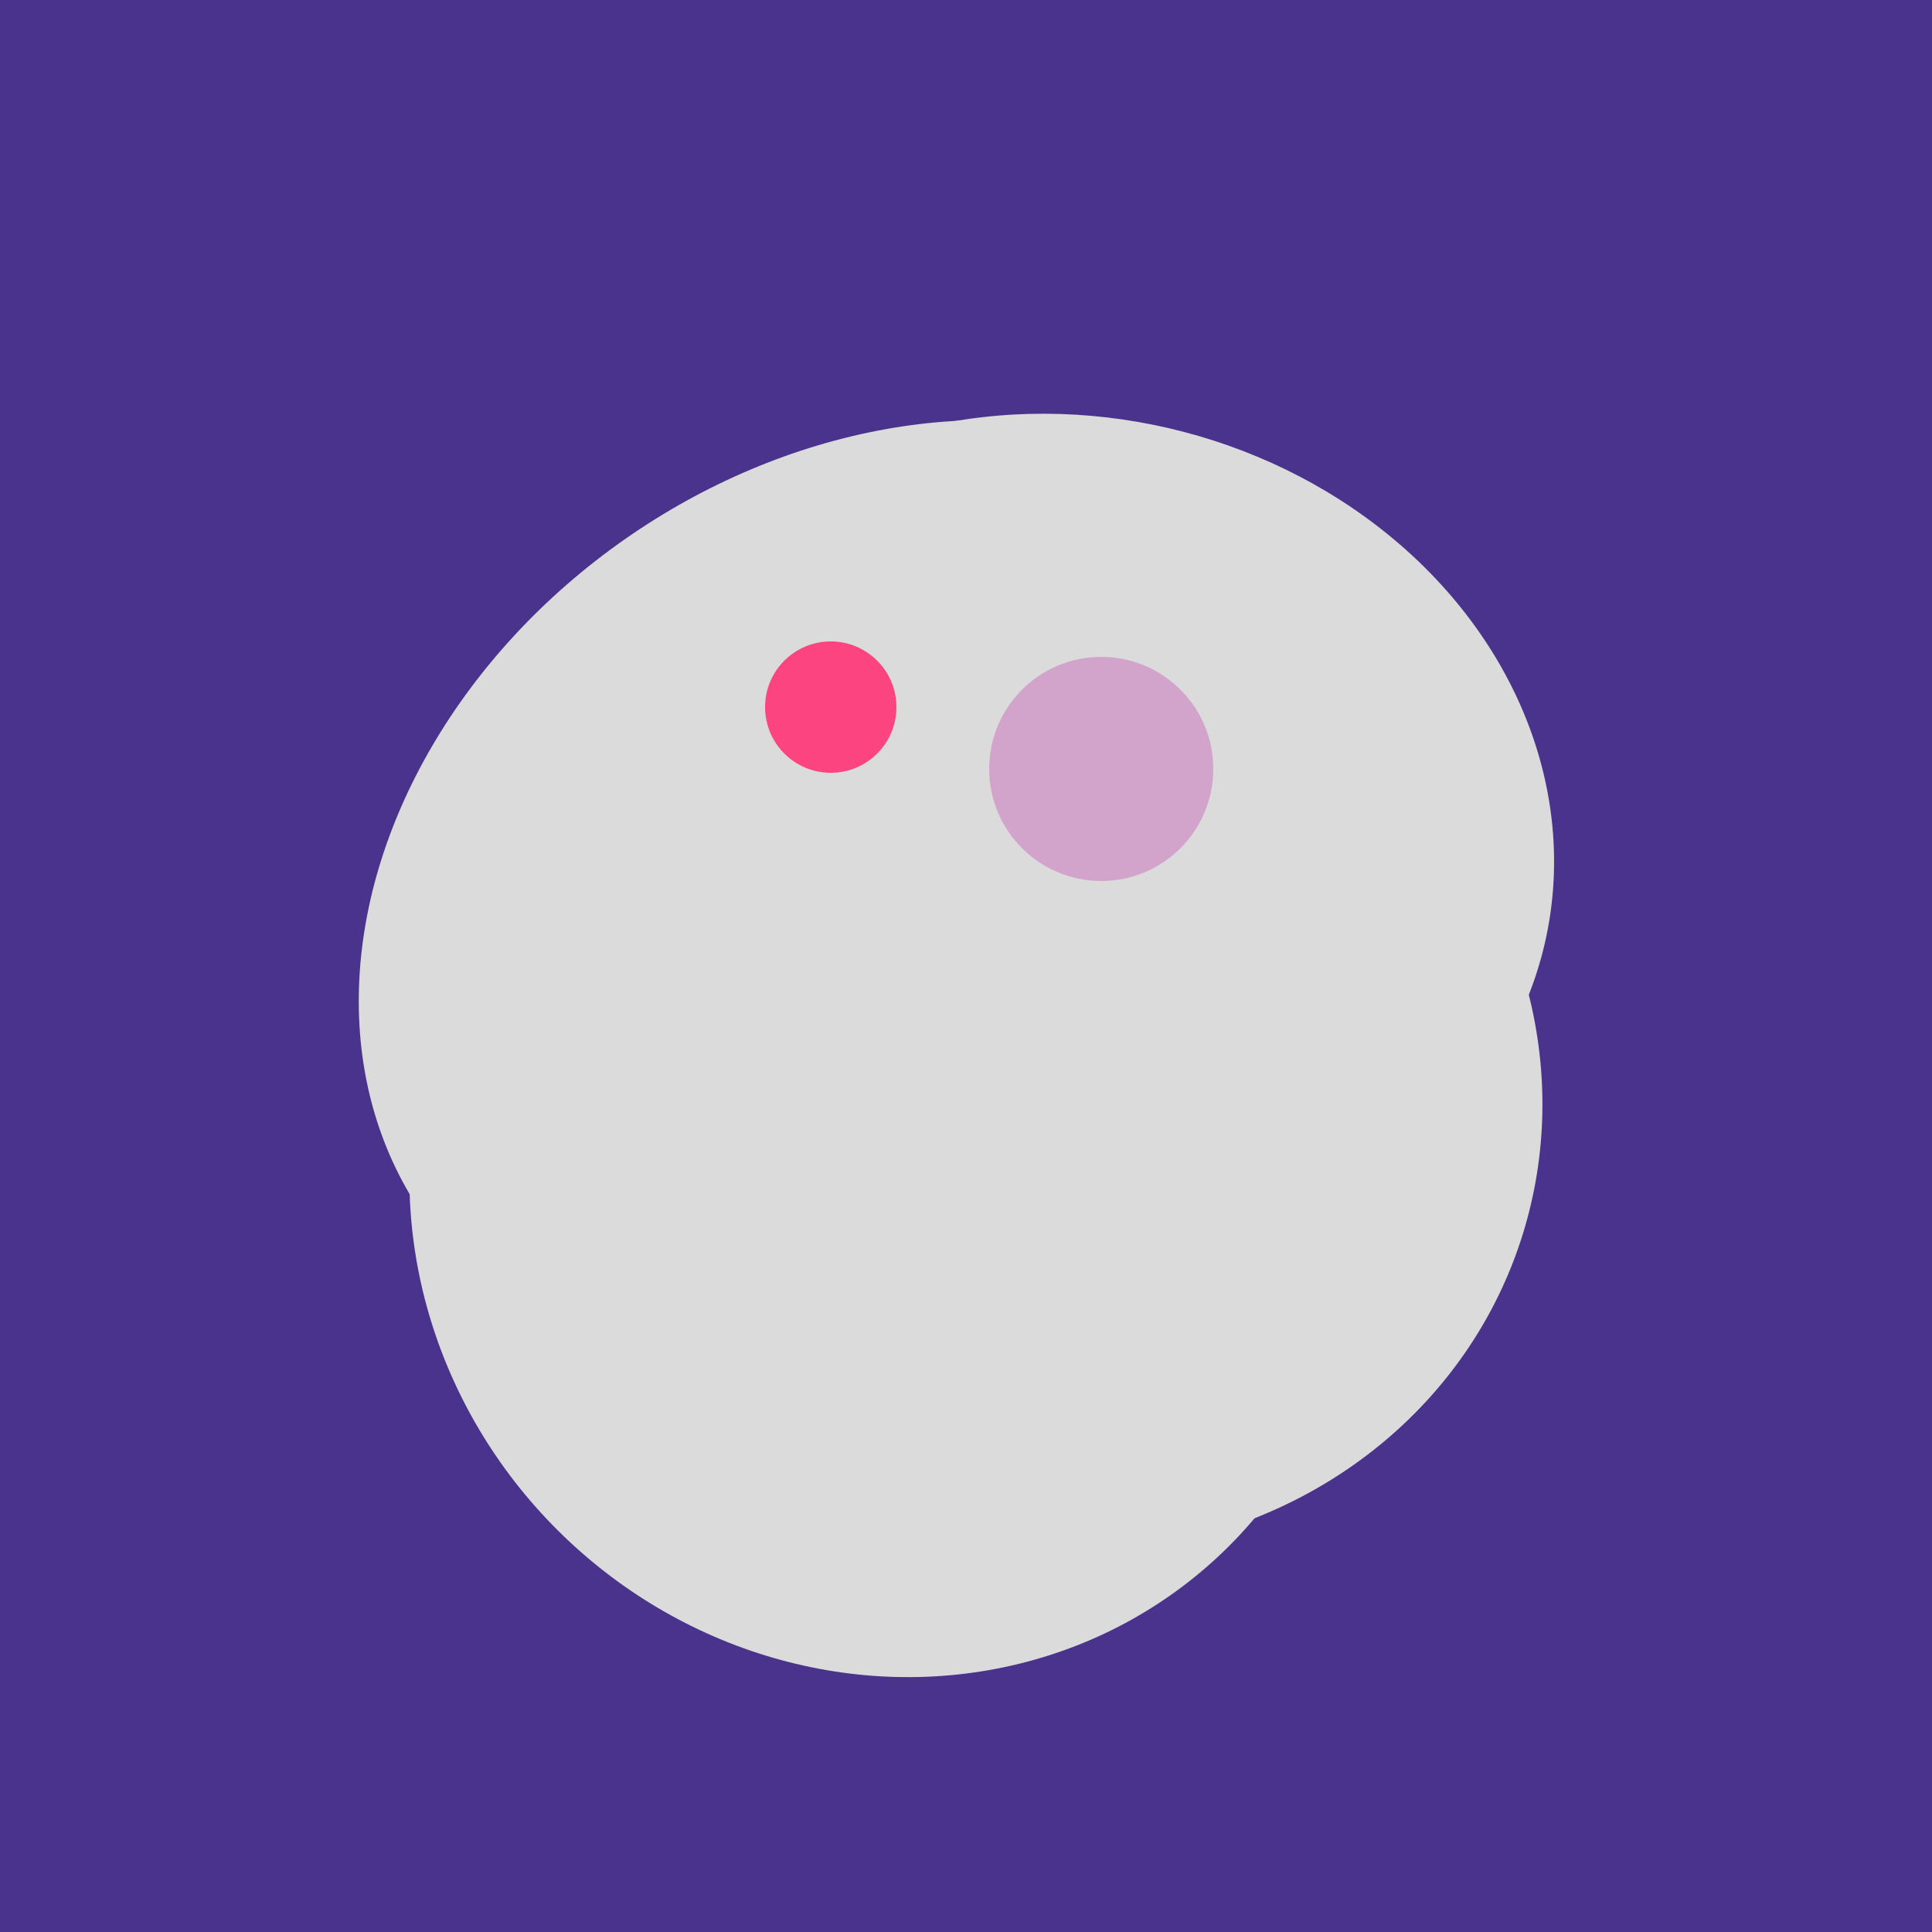 <svg width="500" height="500" xmlns="http://www.w3.org/2000/svg"><rect width="500" height="500" fill="#4a338c"/><ellipse cx="291" cy="239" rx="64" ry="66" transform="rotate(256, 291, 239)" fill="rgb(219,219,219)"/><ellipse cx="229" cy="311" rx="120" ry="126" transform="rotate(315, 229, 311)" fill="rgb(219,219,219)"/><ellipse cx="303" cy="264" rx="122" ry="60" transform="rotate(130, 303, 264)" fill="rgb(219,219,219)"/><ellipse cx="278" cy="216" rx="125" ry="108" transform="rotate(13, 278, 216)" fill="rgb(219,219,219)"/><ellipse cx="227" cy="233" rx="114" ry="143" transform="rotate(235, 227, 233)" fill="rgb(219,219,219)"/><ellipse cx="220" cy="281" rx="59" ry="83" transform="rotate(229, 220, 281)" fill="rgb(219,219,219)"/><ellipse cx="272" cy="281" rx="120" ry="128" transform="rotate(289, 272, 281)" fill="rgb(219,219,219)"/><circle cx="215" cy="183" r="17" fill="rgb(252,69,128)" /><circle cx="285" cy="199" r="29" fill="rgb(210,164,203)" /></svg>